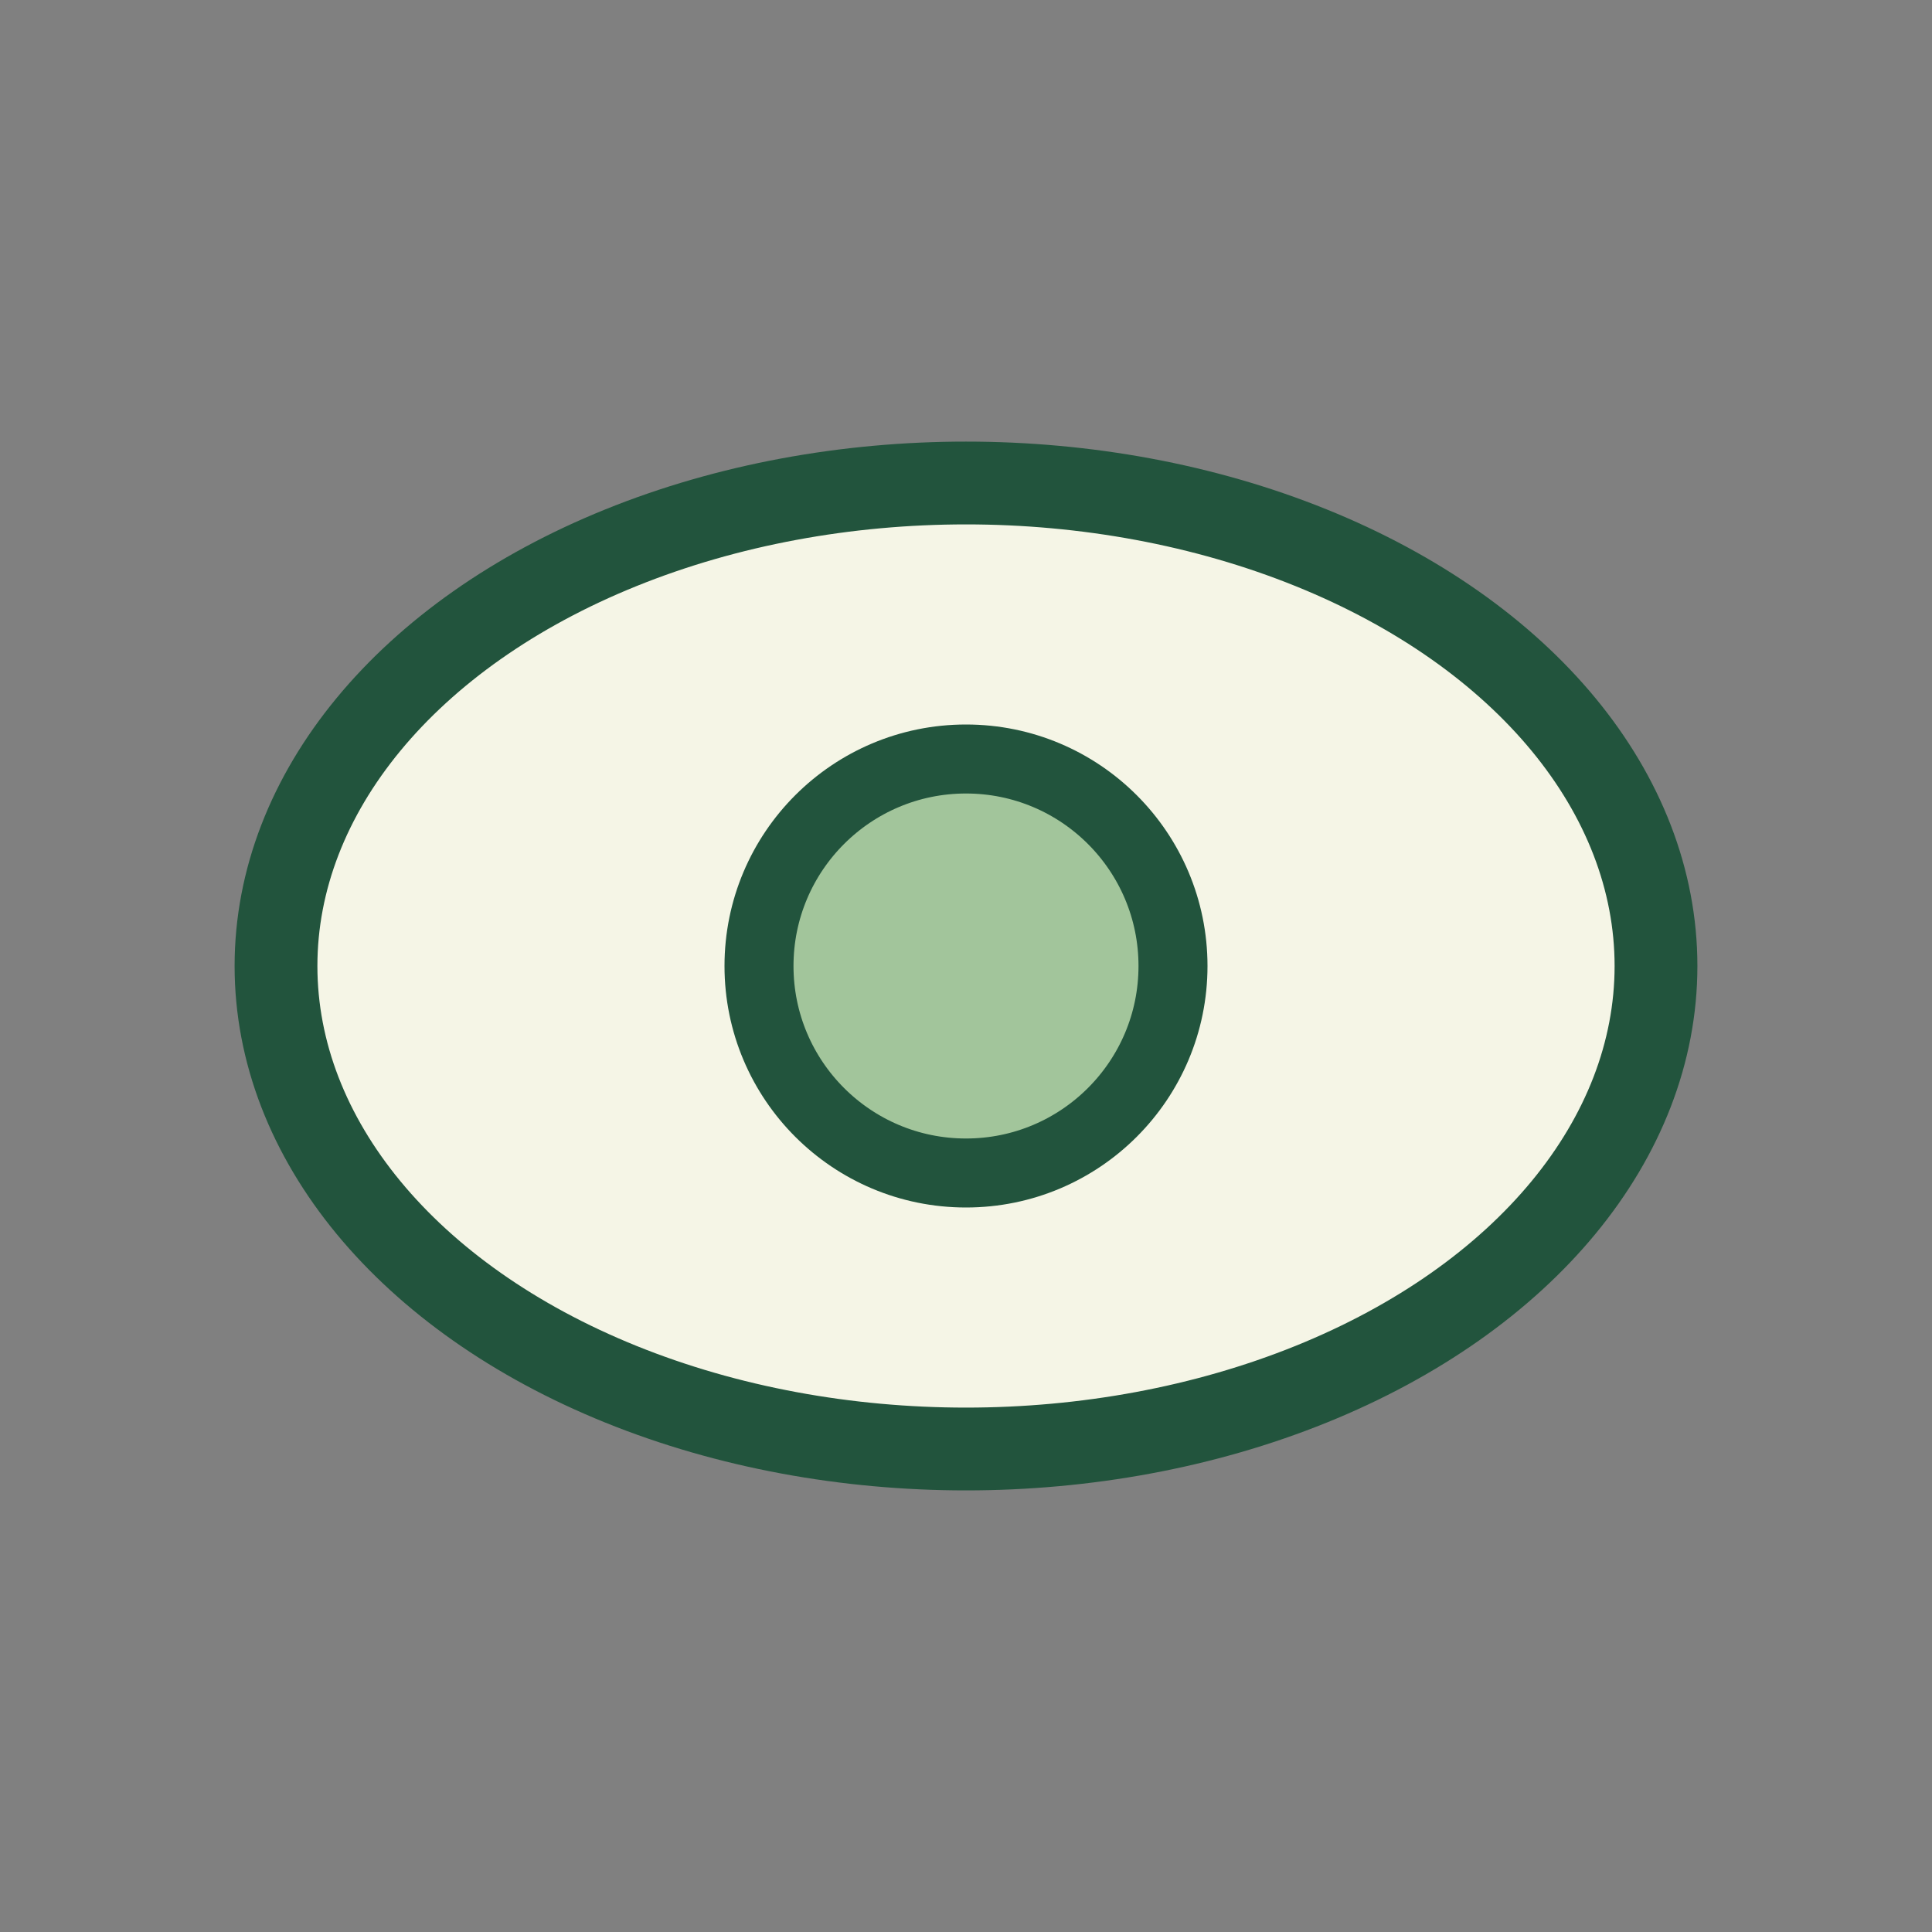 <?xml version="1.0" encoding="UTF-8"?>
<svg xmlns="http://www.w3.org/2000/svg" width="28" height="28" viewBox="0 0 28 28"><rect x="0" y="0" width="28" height="28" fill="#808080" stroke="none"/><ellipse cx="14" cy="14" rx="10" ry="7" fill="#F5F5E6" stroke="#22543D" stroke-width="1.2"/><circle cx="14" cy="14" r="3" fill="#A2C59B" stroke="#22543D" stroke-width="1"/></svg>